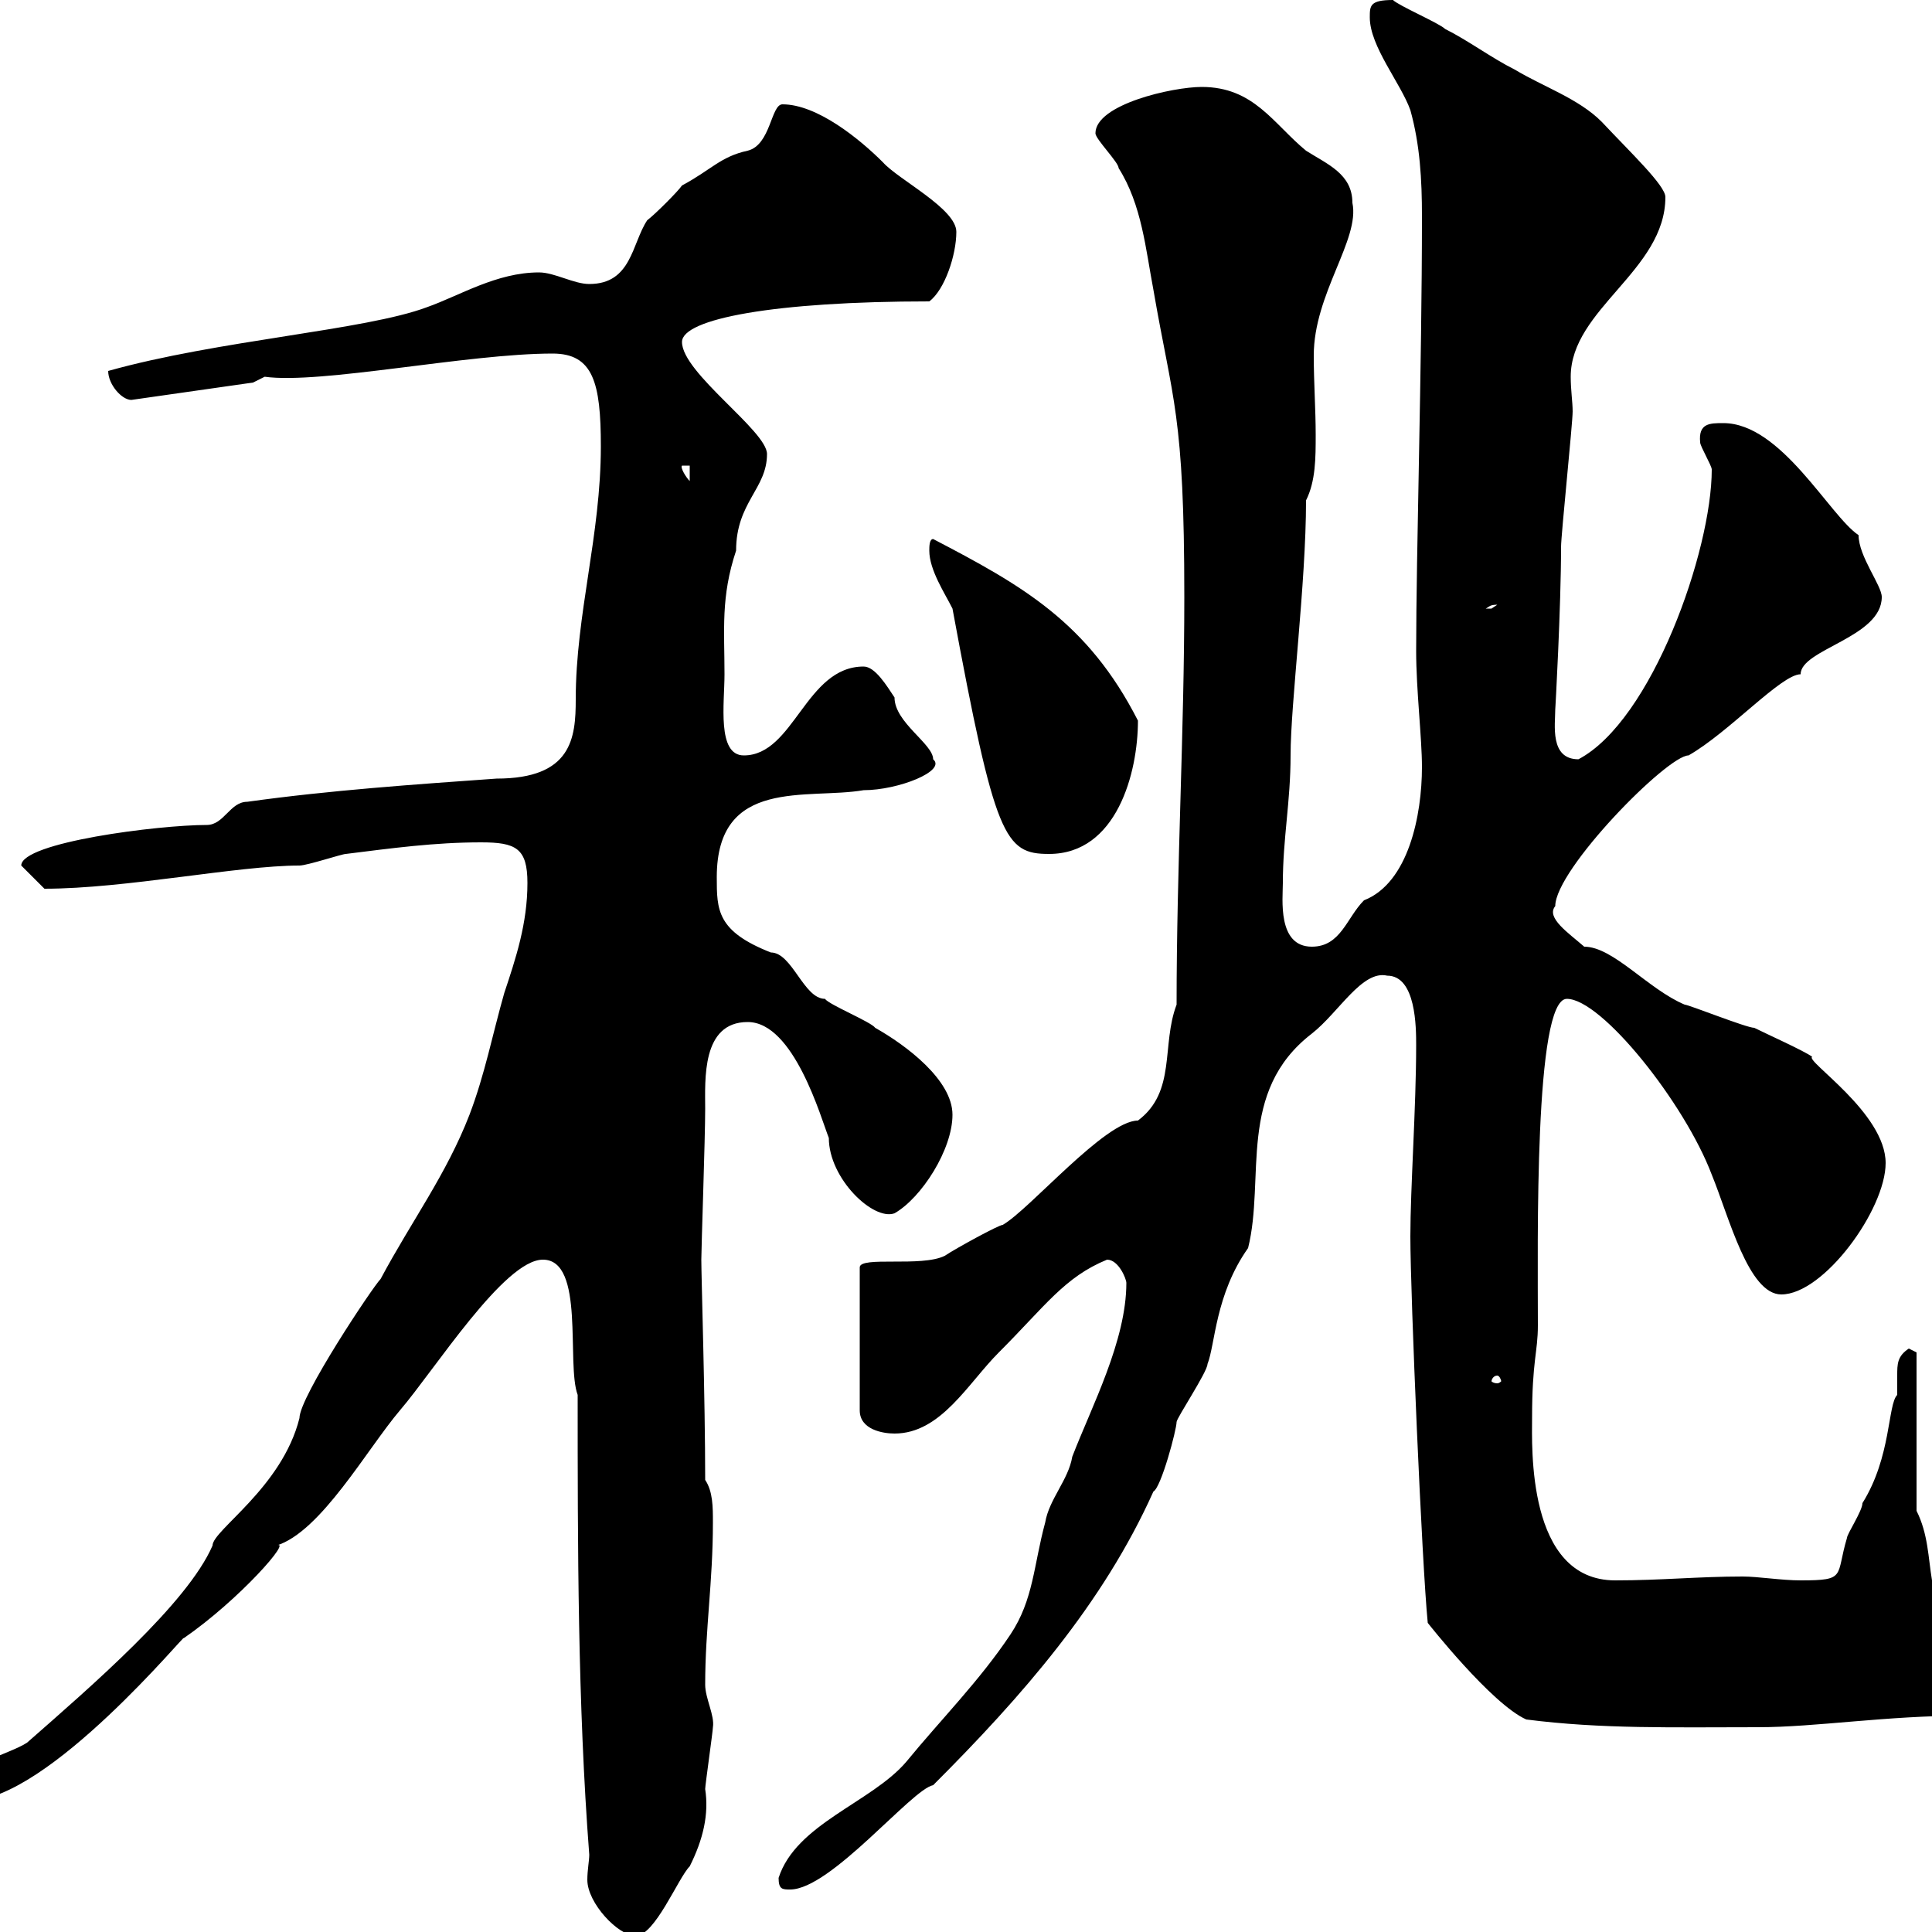 <svg xmlns="http://www.w3.org/2000/svg" xmlns:xlink="http://www.w3.org/1999/xlink" width="300" height="300"><path d="M89.70 216.60C89.70 240 89.70 264.60 91.50 288C91.50 288.90 91.20 290.40 91.20 291.90C91.20 295.50 96 300.60 98.70 300.60C101.70 300.60 105.30 291.60 107.10 289.80C109.20 285.60 110.10 281.70 109.50 277.80C109.50 277.20 110.70 268.80 110.70 268.20C111 266.40 109.50 263.70 109.50 261.60C109.50 252.90 110.70 245.70 110.70 236.40C110.70 234 110.70 231.60 109.50 229.80C109.50 217.20 108.90 198.30 108.90 195.60C108.90 193.80 109.50 176.70 109.50 172.20C109.50 167.70 108.90 158.70 116.10 158.70C123.30 158.70 127.50 173.70 128.70 176.70C128.70 183 135.60 189.60 138.90 188.40C143.10 186 147.90 178.50 147.90 173.10C147.90 167.70 140.70 162.30 135.90 159.60C135.30 158.70 128.70 156 128.10 155.10C124.80 155.10 123 147.90 119.70 147.90C111.30 144.60 111.30 141.30 111.30 136.20C111.30 120.60 125.40 124.20 134.10 122.70C139.50 122.70 147 119.70 144.90 117.90C144.90 115.50 138.90 112.20 138.90 108.30C137.70 106.50 135.90 103.50 134.10 103.50C125.10 103.50 123.30 117.30 115.50 117.30C111.30 117.30 112.50 109.20 112.50 104.70C112.50 97.80 111.90 92.70 114.30 85.50C114.30 78 119.10 75.90 119.10 70.50C119.10 66.90 105.90 57.90 105.90 53.10C105.90 49.50 120.30 46.80 144.30 46.80C146.70 45 148.50 39.60 148.50 36C148.50 32.40 139.50 27.90 137.10 25.20C133.50 21.60 126.90 16.20 121.50 16.20C119.70 16.20 119.70 22.50 116.10 23.40C111.90 24.30 110.40 26.40 105.90 28.80C105.30 29.70 101.70 33.30 100.50 34.20C98.10 37.80 98.10 44.10 91.50 44.10C89.10 44.10 86.10 42.30 83.70 42.30C77.10 42.30 71.40 45.90 66.30 47.70C56.70 51.30 33.90 52.80 16.80 57.60C16.80 59.70 18.90 62.10 20.40 62.10L39.30 59.40L41.10 58.50C49.80 59.70 72.60 54.90 85.80 54.90C92.10 54.90 93.30 59.40 93.30 69.30C93.30 83.10 89.40 95.40 89.40 108.60C89.40 114.60 88.80 120.90 77.10 120.90C64.50 121.80 51.30 122.70 38.40 124.50C35.70 124.50 34.80 128.10 32.10 128.10C24.60 128.10 3.30 130.80 3.30 134.40C4.20 135.30 6.90 138 6.90 138C19.50 138 36.90 134.40 46.50 134.40C47.70 134.40 53.10 132.60 53.70 132.60C60.90 131.70 67.50 130.80 74.70 130.80C80.10 130.80 81.90 131.70 81.90 137.10C81.90 143.40 80.10 148.80 78.30 154.20C76.50 160.50 75.30 166.80 72.90 173.10C69.30 182.40 63.90 189.60 59.10 198.60C57.90 199.80 46.50 216.90 46.50 220.20C43.80 231 33 237.60 33 240C29.10 249 14.10 261.90 4.20 270.60C1.50 272.40-6.60 274.20-6.60 277.80C-6.60 279.60-5.70 279.60-4.80 279.60C7.50 279.60 29.40 252.90 28.50 254.40C37.20 248.40 45.60 238.80 42.90 240C49.80 237.90 57 225 62.10 219C67.50 212.70 78.30 195.60 84.30 195.60C90.90 195.60 87.90 211.80 89.70 216.60ZM120.90 291.60C120.90 293.40 121.50 293.40 122.70 293.40C129 293.40 141.60 277.80 144.90 277.20C158.70 263.40 171.30 249 179.10 231.60C180.30 231 182.70 222 182.70 220.80C182.70 220.20 187.50 213 187.50 211.80C188.70 208.80 188.70 201 193.80 193.80C196.50 183 192 169.50 203.70 160.50C207.90 157.20 211.50 150.60 215.40 151.50C219.90 151.50 219.90 159.60 219.90 162.30C219.90 171.90 219 184.50 219 192C219 201 220.80 243 221.70 252C221.70 252 231.60 264.60 237 267C248.70 268.50 259.80 268.20 273 268.20C282 268.20 292.80 266.40 305.40 266.40C307.20 266.40 307.20 261.60 307.20 261C307.20 255.60 301.80 250.80 300 245.40C299.40 241.80 299.40 238.20 297.60 234.60L297.60 210L296.40 209.40C294.60 210.60 294.60 211.80 294.60 213.60C294.60 214.50 294.60 215.40 294.60 216.60C293.10 218.10 293.70 226.20 289.20 233.40C289.20 234.60 286.80 238.20 286.80 238.80C285 244.80 286.80 245.40 279.60 245.40C276.60 245.40 273 244.80 270.60 244.80C263.70 244.80 258 245.40 250.80 245.40C237 245.40 237.90 224.40 237.90 220.20C237.90 211.20 238.80 210 238.80 205.80C238.80 192.90 238.20 155.10 243.30 155.10C248.70 155.10 261.60 171.30 265.80 182.40C268.50 189 271.50 201 276.60 201C283.20 201 292.80 187.80 292.80 180.60C292.80 172.80 280.20 164.70 281.40 164.10C280.20 163.20 274.20 160.50 272.40 159.60C271.20 159.60 262.20 156 261.60 156C255.90 153.60 250.50 147 246 147C243.60 144.90 240 142.50 241.50 140.70C241.50 135 258.90 117.30 262.20 117.30C268.50 113.70 276.60 104.70 279.60 104.70C279.60 100.80 292.20 99 292.20 92.70C292.20 90.90 288.60 86.40 288.60 83.10C284.10 80.10 276.60 65.70 267.60 65.70C265.50 65.70 263.70 65.70 264 68.70C264 69.30 265.80 72.30 265.80 72.90C265.80 85.50 256.50 111.90 245.10 117.90C240.60 117.90 241.50 112.50 241.50 110.10C241.50 110.40 242.40 94.20 242.40 84.90C242.40 83.10 244.20 65.70 244.20 63.90C244.20 62.40 243.90 60.60 243.90 58.50C243.90 48 258.60 42 258.60 30.60C258.60 28.80 253.20 23.70 248.70 18.90C245.10 15.30 239.70 13.50 235.20 10.80C231.60 9 228 6.30 224.40 4.50C223.50 3.60 217.20 0.90 216.30 0C212.70 0 212.70 0.90 212.70 2.70C212.70 7.20 217.50 12.90 219 17.10C220.50 22.50 220.80 27.90 220.80 33.60C220.80 57 219.90 85.80 219.90 101.10C219.90 107.10 220.80 114.60 220.80 119.10C220.80 126.60 218.70 137.10 211.80 139.80C209.10 142.50 208.20 147 203.70 147C198.30 147 199.20 139.50 199.20 137.10C199.20 130.20 200.40 124.50 200.40 117.30C200.40 109.20 202.80 90.60 202.80 77.70C204.30 74.70 204.30 71.10 204.30 67.50C204.30 63.60 204 59.40 204 55.20C204 45.60 211.20 37.20 210 31.50C210 27 206.10 25.50 202.80 23.40C197.70 19.20 194.70 13.50 186.60 13.50C182.10 13.50 170.10 16.20 170.10 20.70C170.10 21.60 173.70 25.20 173.70 26.10C177.30 31.80 177.90 38.70 179.10 45C182.10 62.40 183.90 64.20 183.90 92.70C183.90 113.70 182.70 134.40 182.70 156C180.30 162.30 182.70 169.50 176.70 174C171.60 174 159.90 187.80 155.70 190.20C155.10 190.20 148.50 193.80 146.70 195C143.10 196.80 133.50 195 133.50 196.80L133.50 219C133.50 222 137.10 222.60 138.90 222.60C146.10 222.60 150.30 214.80 155.10 210C162.30 202.80 165.30 198.30 171.90 195.60C173.70 195.60 174.90 198.60 174.90 199.20C174.90 208.20 169.50 218.40 166.50 226.20C165.90 229.80 162.90 232.80 162.30 236.40C160.50 243 160.50 248.40 156.90 253.80C152.10 261 146.10 267 140.70 273.60C135.30 279.90 123.60 283.20 120.90 291.60ZM232.50 213.60C232.80 213.60 233.10 214.20 233.10 214.50C233.10 214.50 232.80 214.80 232.50 214.80C231.90 214.80 231.60 214.50 231.60 214.50C231.60 214.20 231.90 213.60 232.50 213.60ZM144.30 85.50C144.30 88.50 146.70 92.10 147.90 94.50C154.50 130.20 156 132.60 162.90 132.60C173.40 132.60 176.70 120 176.70 111.90C168.90 96.60 158.70 90.90 144.90 83.70C144.30 83.70 144.30 84.90 144.30 85.50ZM232.50 93.90C232.50 93.90 231.60 94.50 231.60 94.50C230.70 94.50 230.70 94.50 230.70 94.50C231.30 94.20 231.30 93.90 232.50 93.90ZM105.90 72.30L107.10 72.30L107.10 74.70C106.50 74.10 105.60 72.60 105.90 72.30Z"/></svg>